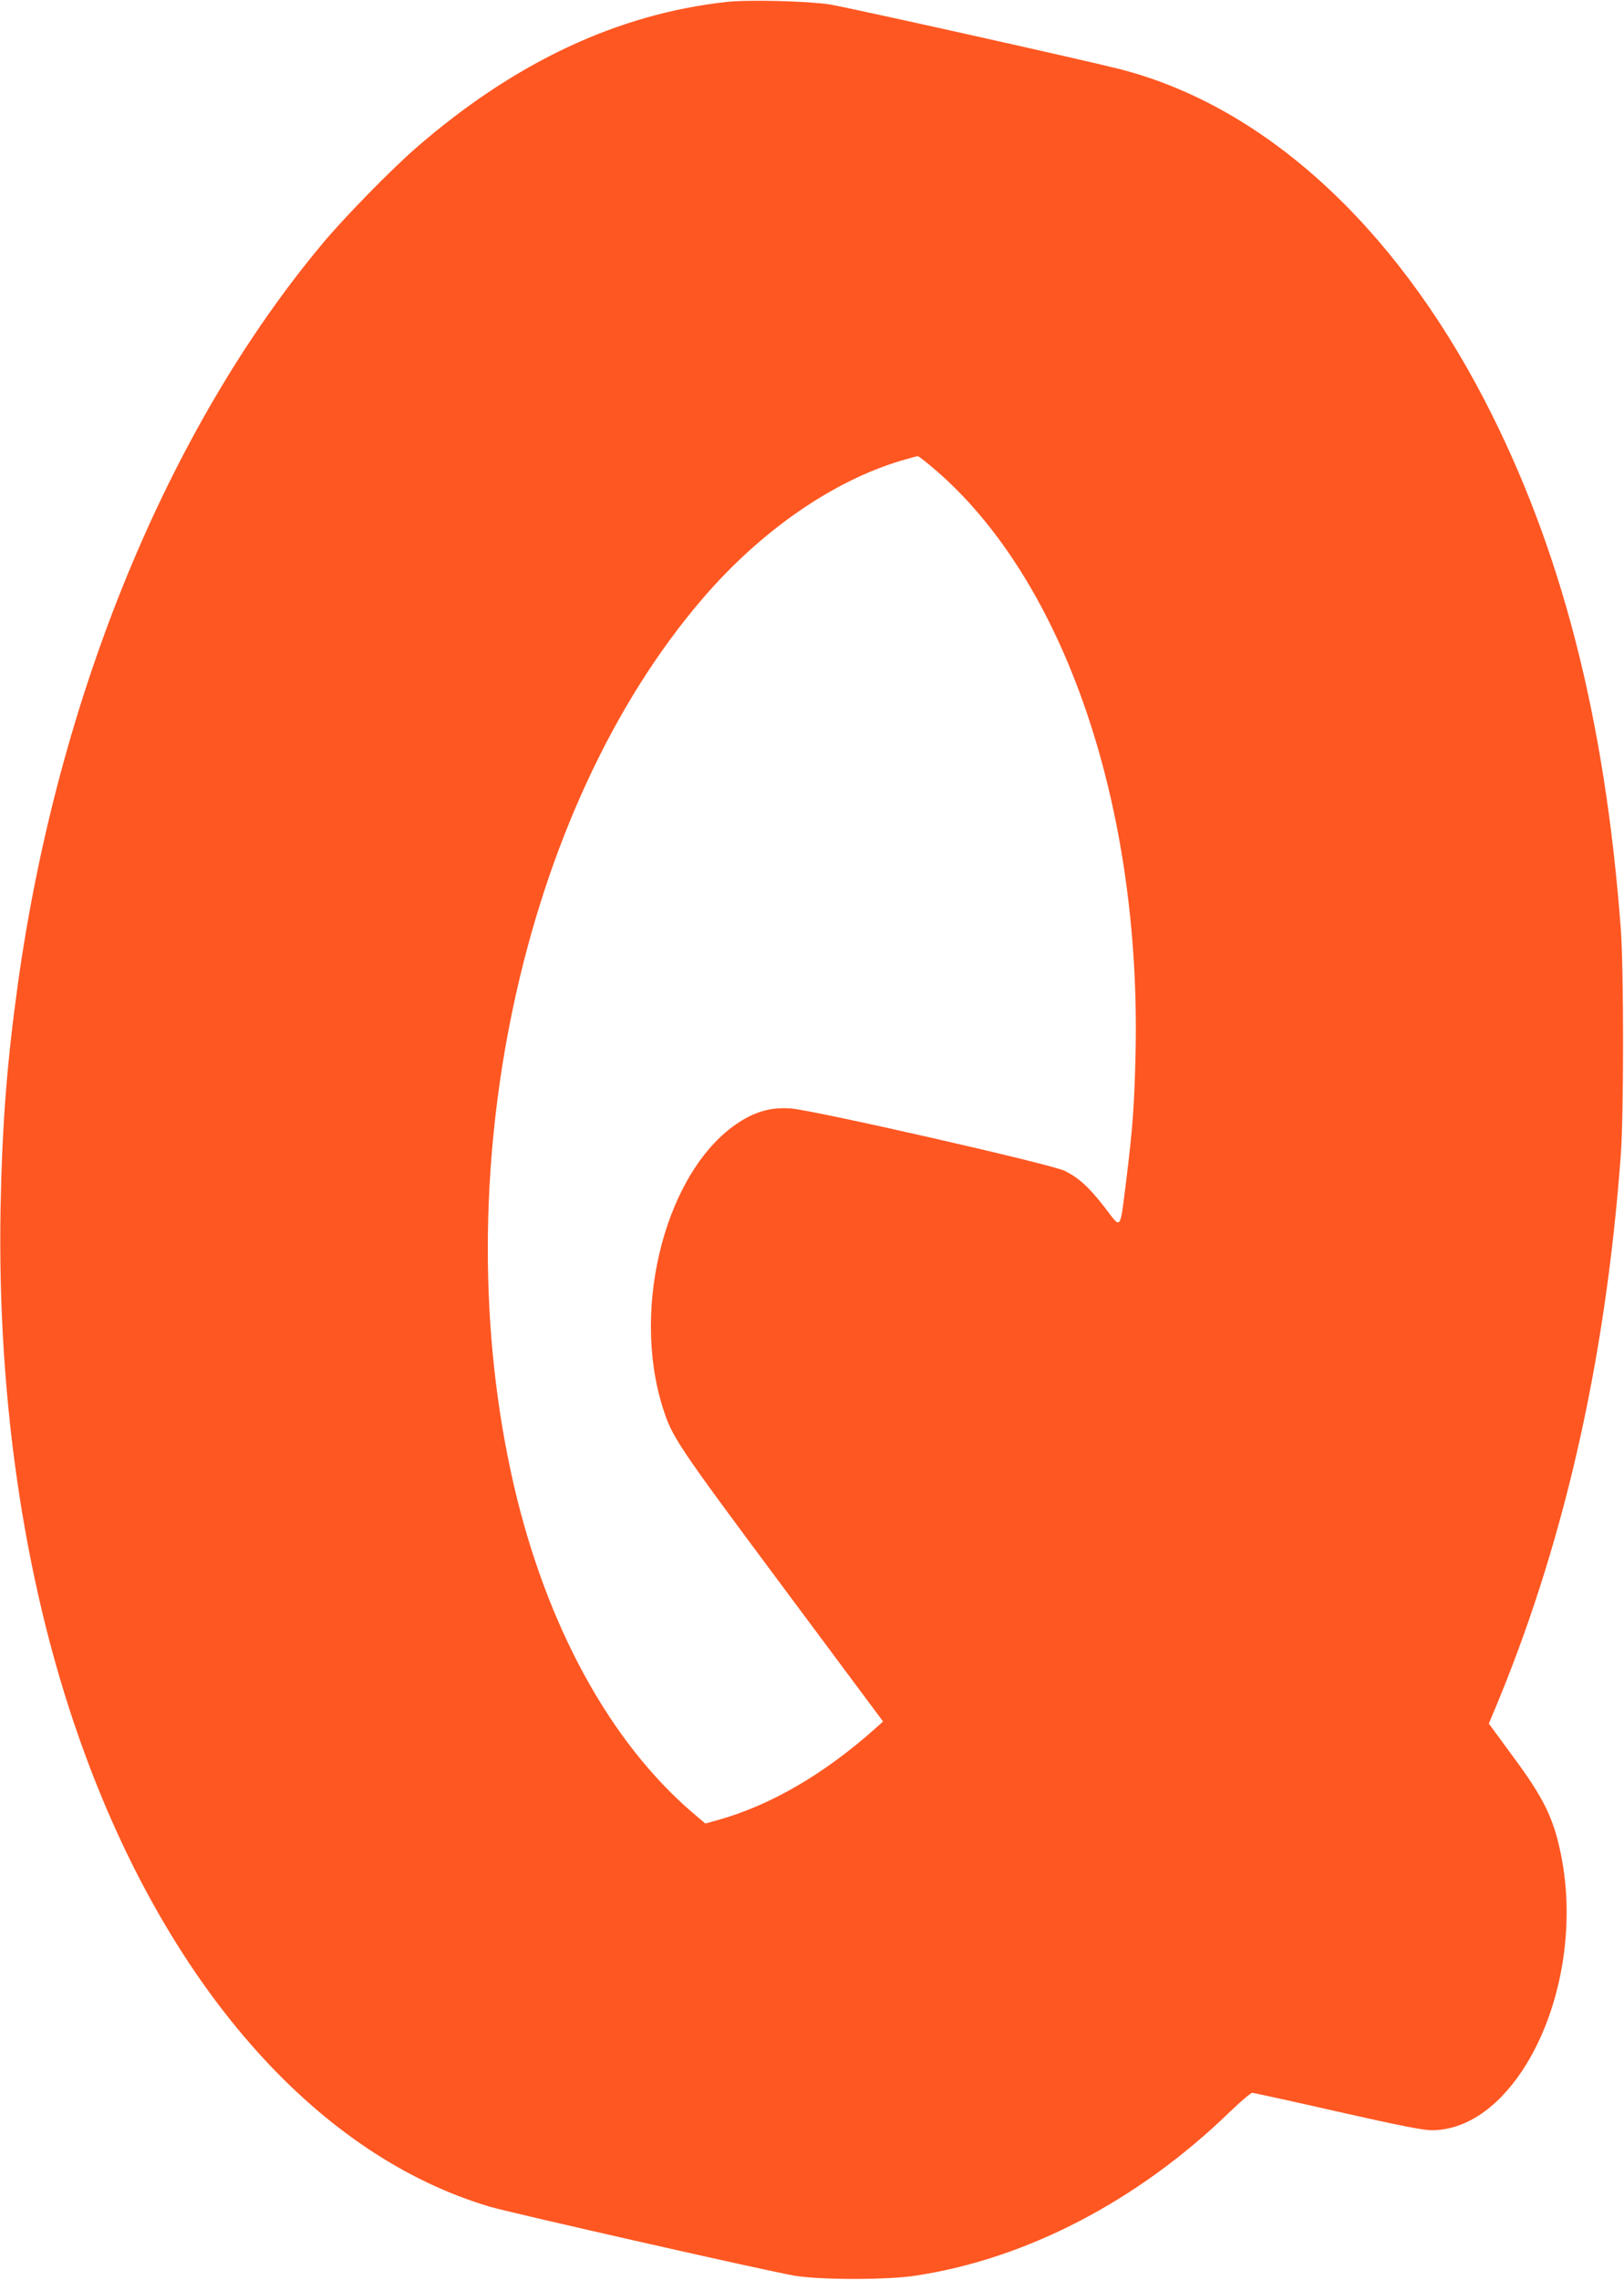 <?xml version="1.0" standalone="no"?>
<!DOCTYPE svg PUBLIC "-//W3C//DTD SVG 20010904//EN"
 "http://www.w3.org/TR/2001/REC-SVG-20010904/DTD/svg10.dtd">
<svg version="1.0" xmlns="http://www.w3.org/2000/svg"
 width="912pt" height="1280pt" viewBox="0 0 912 1280"
 preserveAspectRatio="xMidYMid meet">
<g transform="translate(0,1280) scale(0.1,-0.1)"
fill="#ff5722" stroke="none">
<path d="M4080 12789 c-610 -67 -1186 -337 -1735 -812 -141 -121 -413 -399
-536 -547 -866 -1039 -1482 -2535 -1708 -4150 -62 -447 -89 -792 -98 -1270
-19 -1103 144 -2163 473 -3056 490 -1335 1319 -2261 2277 -2544 128 -37 1575
-365 1711 -387 148 -24 521 -24 681 1 621 95 1242 418 1754 912 65 63 125 114
133 114 8 0 223 -47 478 -105 341 -77 480 -105 530 -105 184 0 364 118 507
332 218 328 304 807 218 1221 -41 200 -97 314 -269 546 l-135 184 15 36 c399
939 639 1980 726 3156 17 226 17 1046 0 1270 -89 1186 -335 2139 -766 2970
-515 992 -1249 1656 -2056 1859 -227 57 -1521 345 -1620 361 -125 19 -459 28
-580 14z m1183 -2636 c717 -625 1145 -1879 1114 -3268 -7 -299 -16 -415 -52
-710 -37 -293 -26 -278 -121 -154 -88 113 -144 165 -224 205 -75 38 -1422 344
-1542 351 -107 7 -194 -17 -288 -78 -404 -261 -609 -1026 -429 -1599 53 -169
77 -205 670 -1002 l568 -763 -42 -38 c-288 -257 -588 -432 -884 -515 l-72 -20
-73 62 c-465 399 -820 1051 -1002 1836 -400 1732 40 3795 1062 4982 325 378
730 659 1117 773 44 13 84 24 89 24 4 1 54 -38 109 -86z"/>
</g>
</svg>

